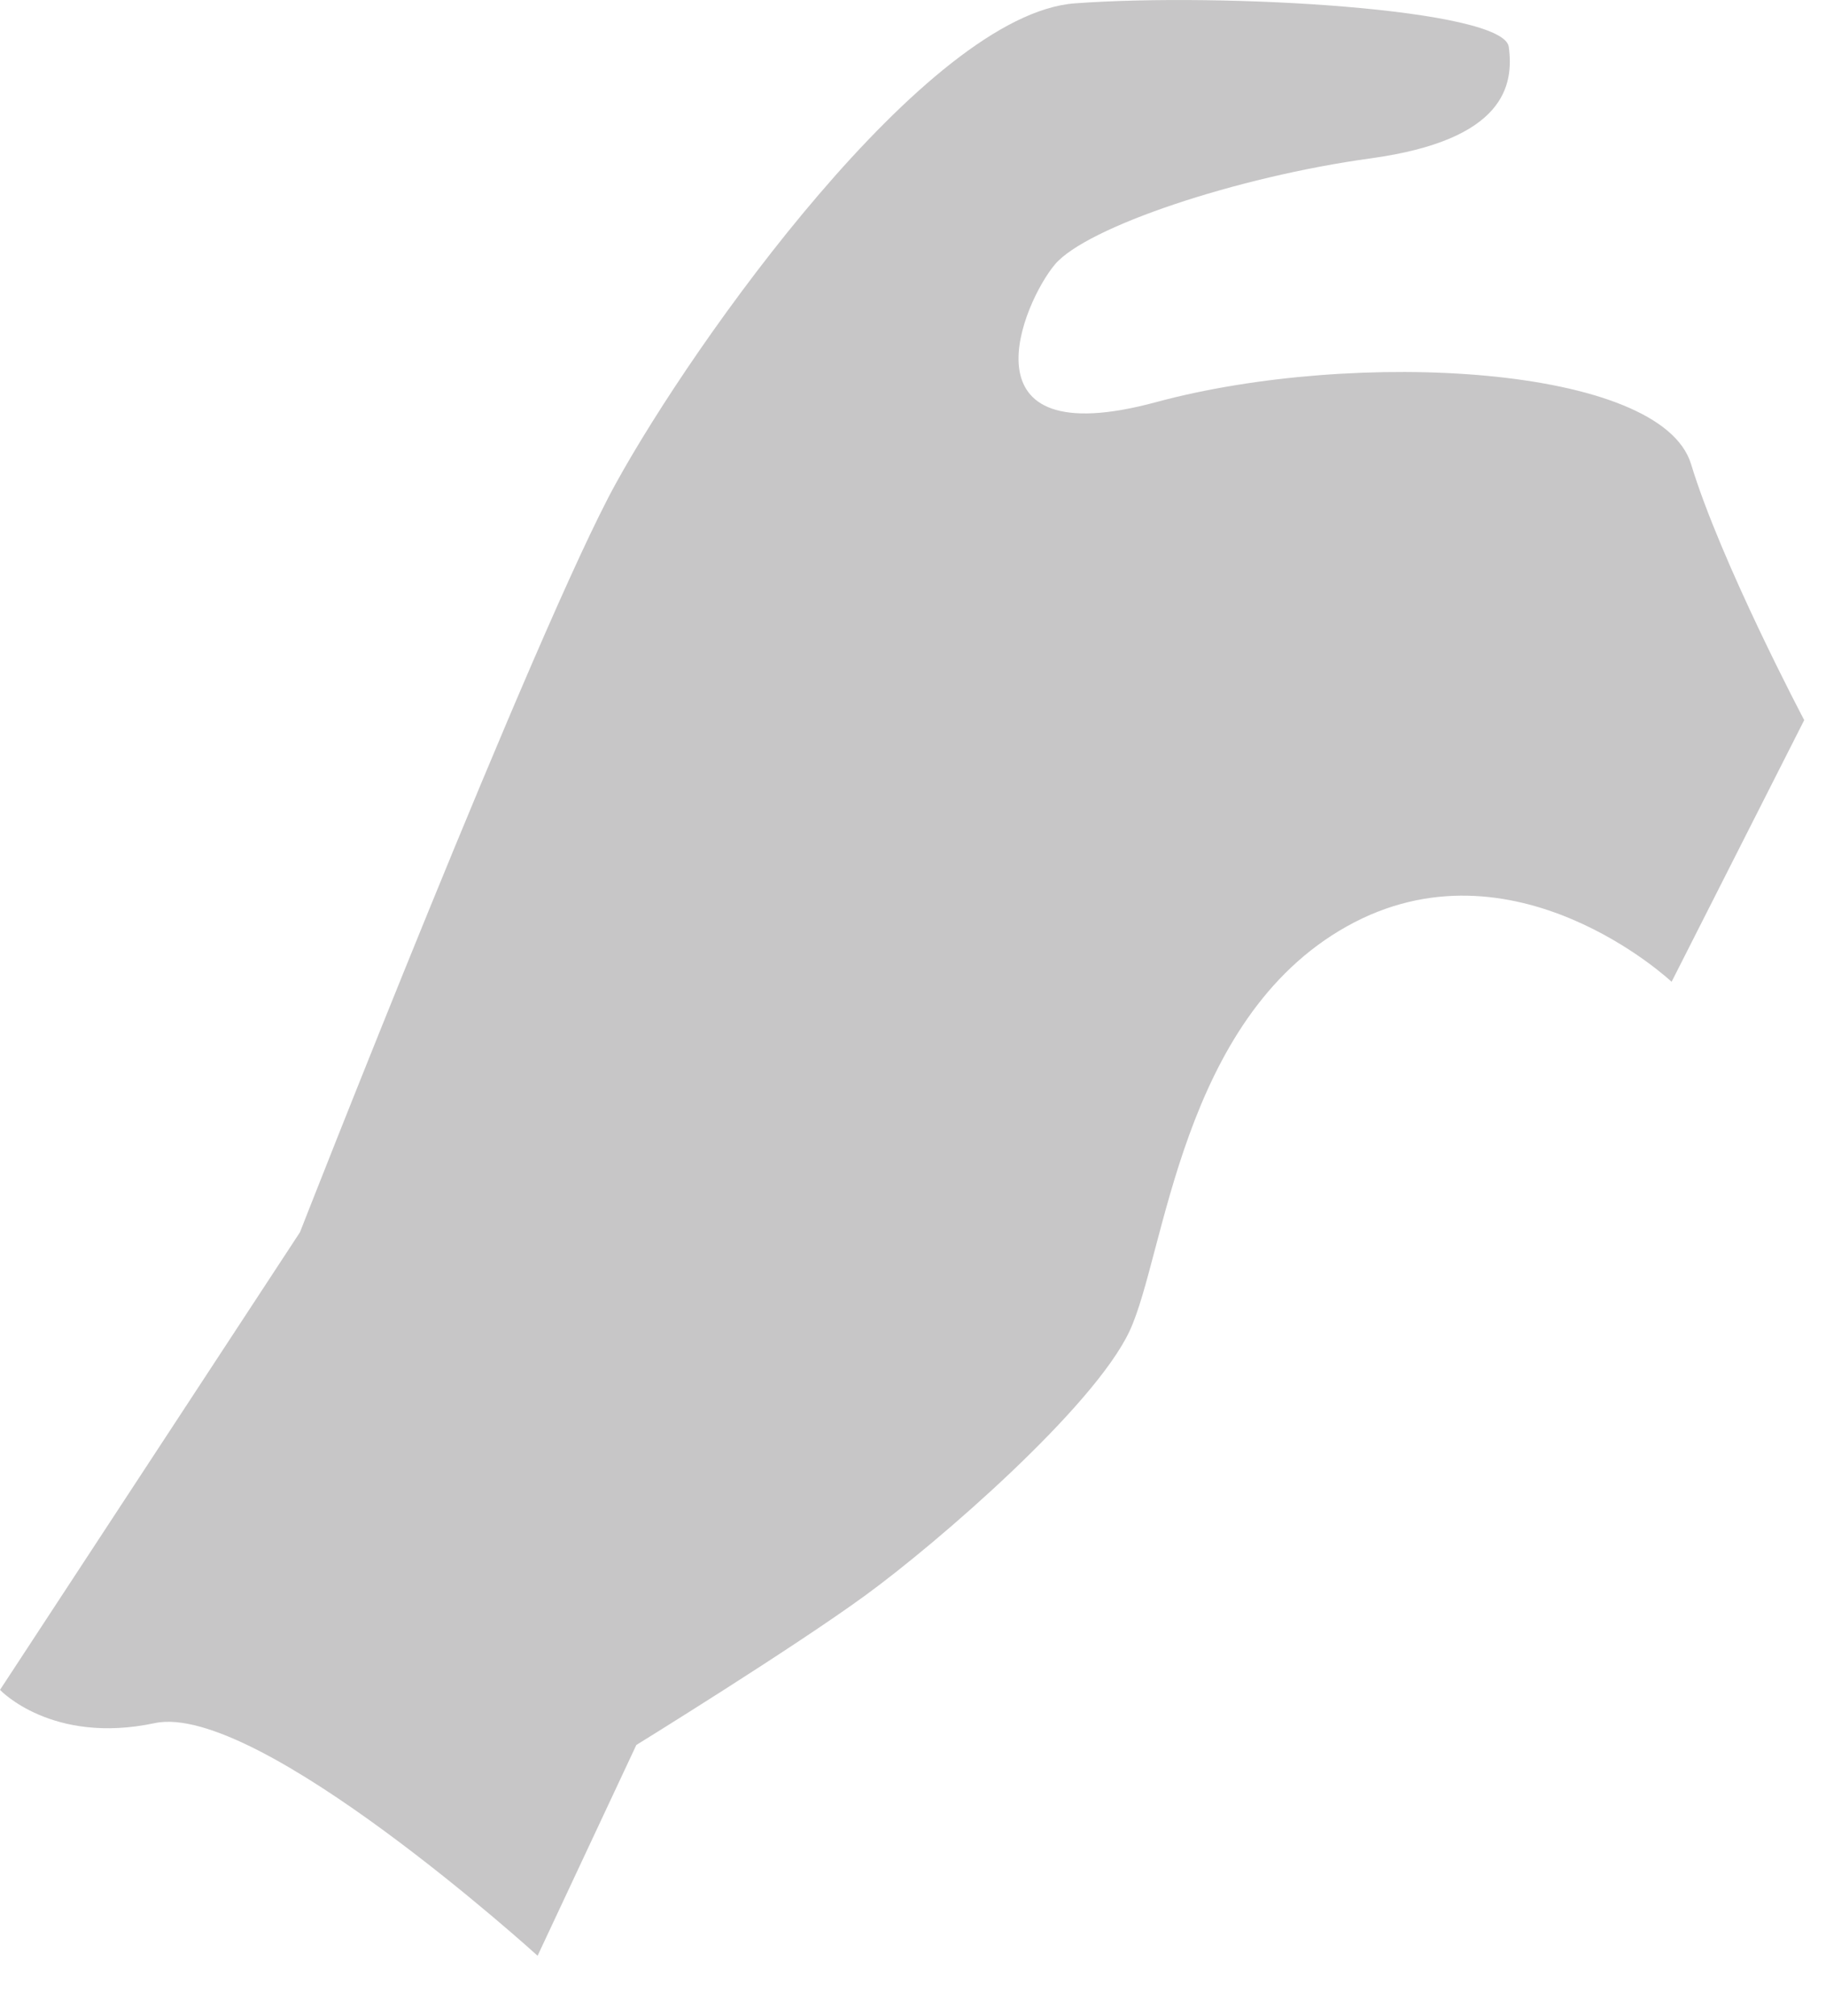 <?xml version="1.0" encoding="utf-8"?>
<svg xmlns="http://www.w3.org/2000/svg" fill="none" height="100%" overflow="visible" preserveAspectRatio="none" style="display: block;" viewBox="0 0 29 32" width="100%">
<path d="M0 26.827L4.764 19.562C4.764 19.562 8.534 9.932 9.779 7.678C11.019 5.423 14.716 0.226 17.072 0.053C19.428 -0.12 23.885 0.139 23.962 0.745C24.043 1.351 23.904 2.221 21.769 2.514C19.635 2.807 17.255 3.606 16.755 4.197C16.255 4.788 15.197 7.24 18.361 6.384C21.524 5.529 26.375 5.798 26.856 7.365C27.332 8.932 28.654 11.432 28.654 11.432L26.548 15.586C26.548 15.586 24.034 13.226 21.389 14.707C18.745 16.187 18.505 19.928 17.938 21.134C17.37 22.341 14.909 24.476 13.75 25.322C12.591 26.168 10.106 27.702 10.106 27.702L8.538 31.048C8.538 31.048 4.091 27.009 2.457 27.355C0.822 27.702 0 26.827 0 26.827Z" fill="#231F20" id="Vector" opacity="0.25"/>
</svg>